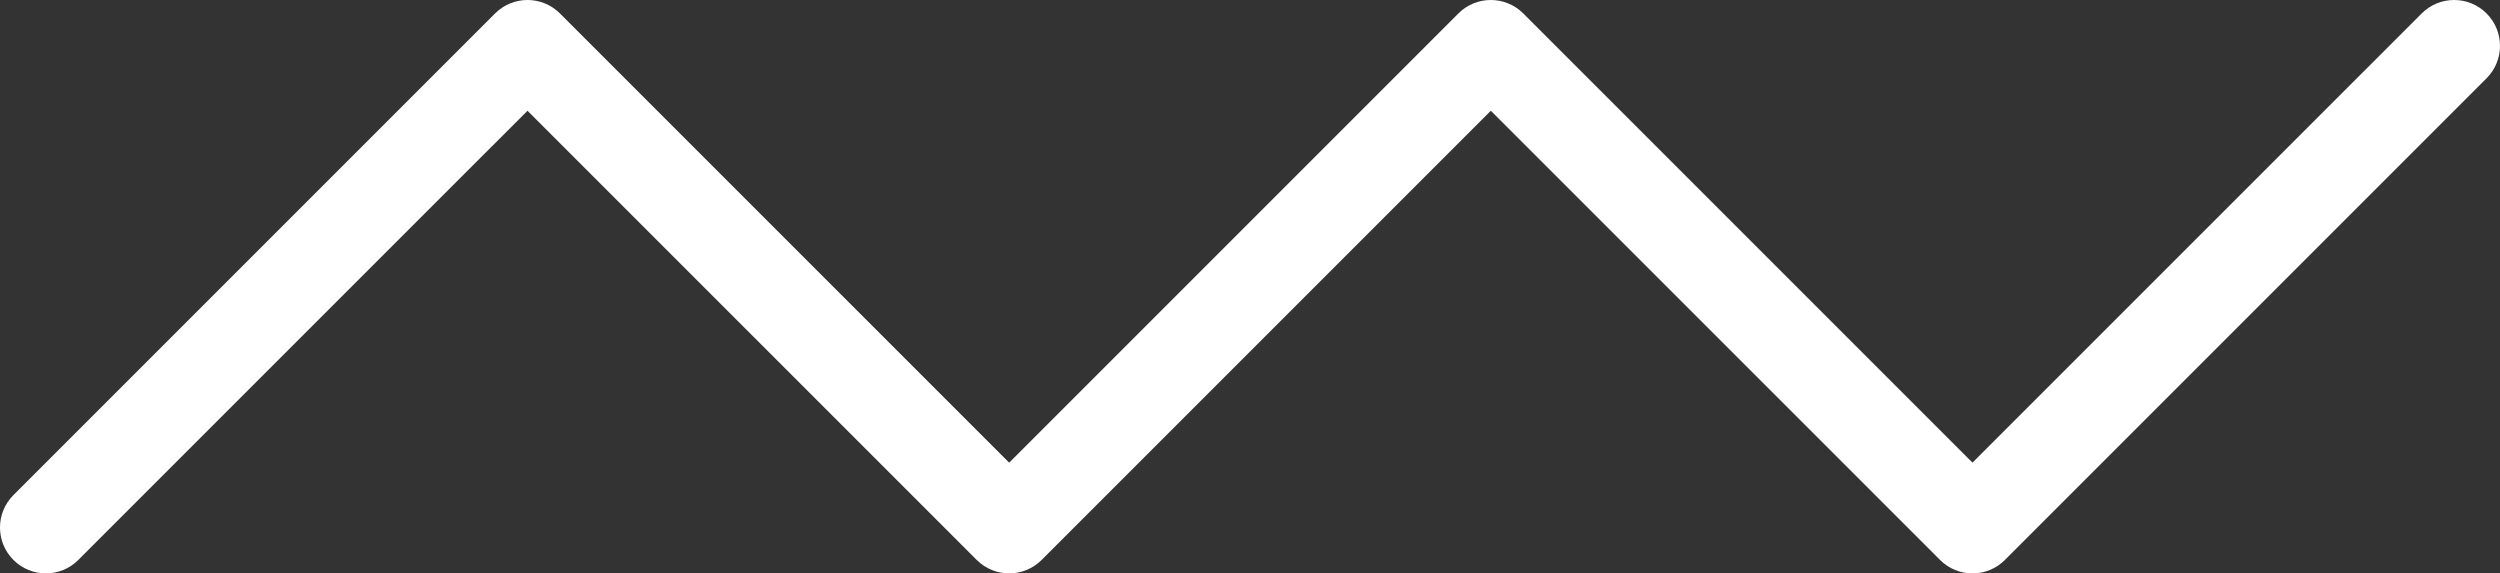 <?xml version="1.0" encoding="UTF-8"?> <svg xmlns="http://www.w3.org/2000/svg" width="218" height="50" viewBox="0 0 218 50" fill="none"><rect x="0" y="0" width="218" height="50" fill="#333333" stroke="none"/> <path fill-rule="evenodd" clip-rule="evenodd" d="M43.172 1.172C44.734 -0.391 47.266 -0.391 48.828 1.172L88 40.343L127.172 1.172C128.734 -0.391 131.266 -0.391 132.828 1.172L172 40.343L211.172 1.172C212.734 -0.391 215.266 -0.391 216.828 1.172C218.391 2.734 218.391 5.266 216.828 6.828L174.828 48.828C173.266 50.391 170.734 50.391 169.172 48.828L130 9.657L90.828 48.828C89.266 50.391 86.734 50.391 85.172 48.828L46 9.657L6.828 48.828C5.266 50.391 2.734 50.391 1.172 48.828C-0.391 47.266 -0.391 44.734 1.172 43.172L43.172 1.172Z" fill="white"></path> </svg> 